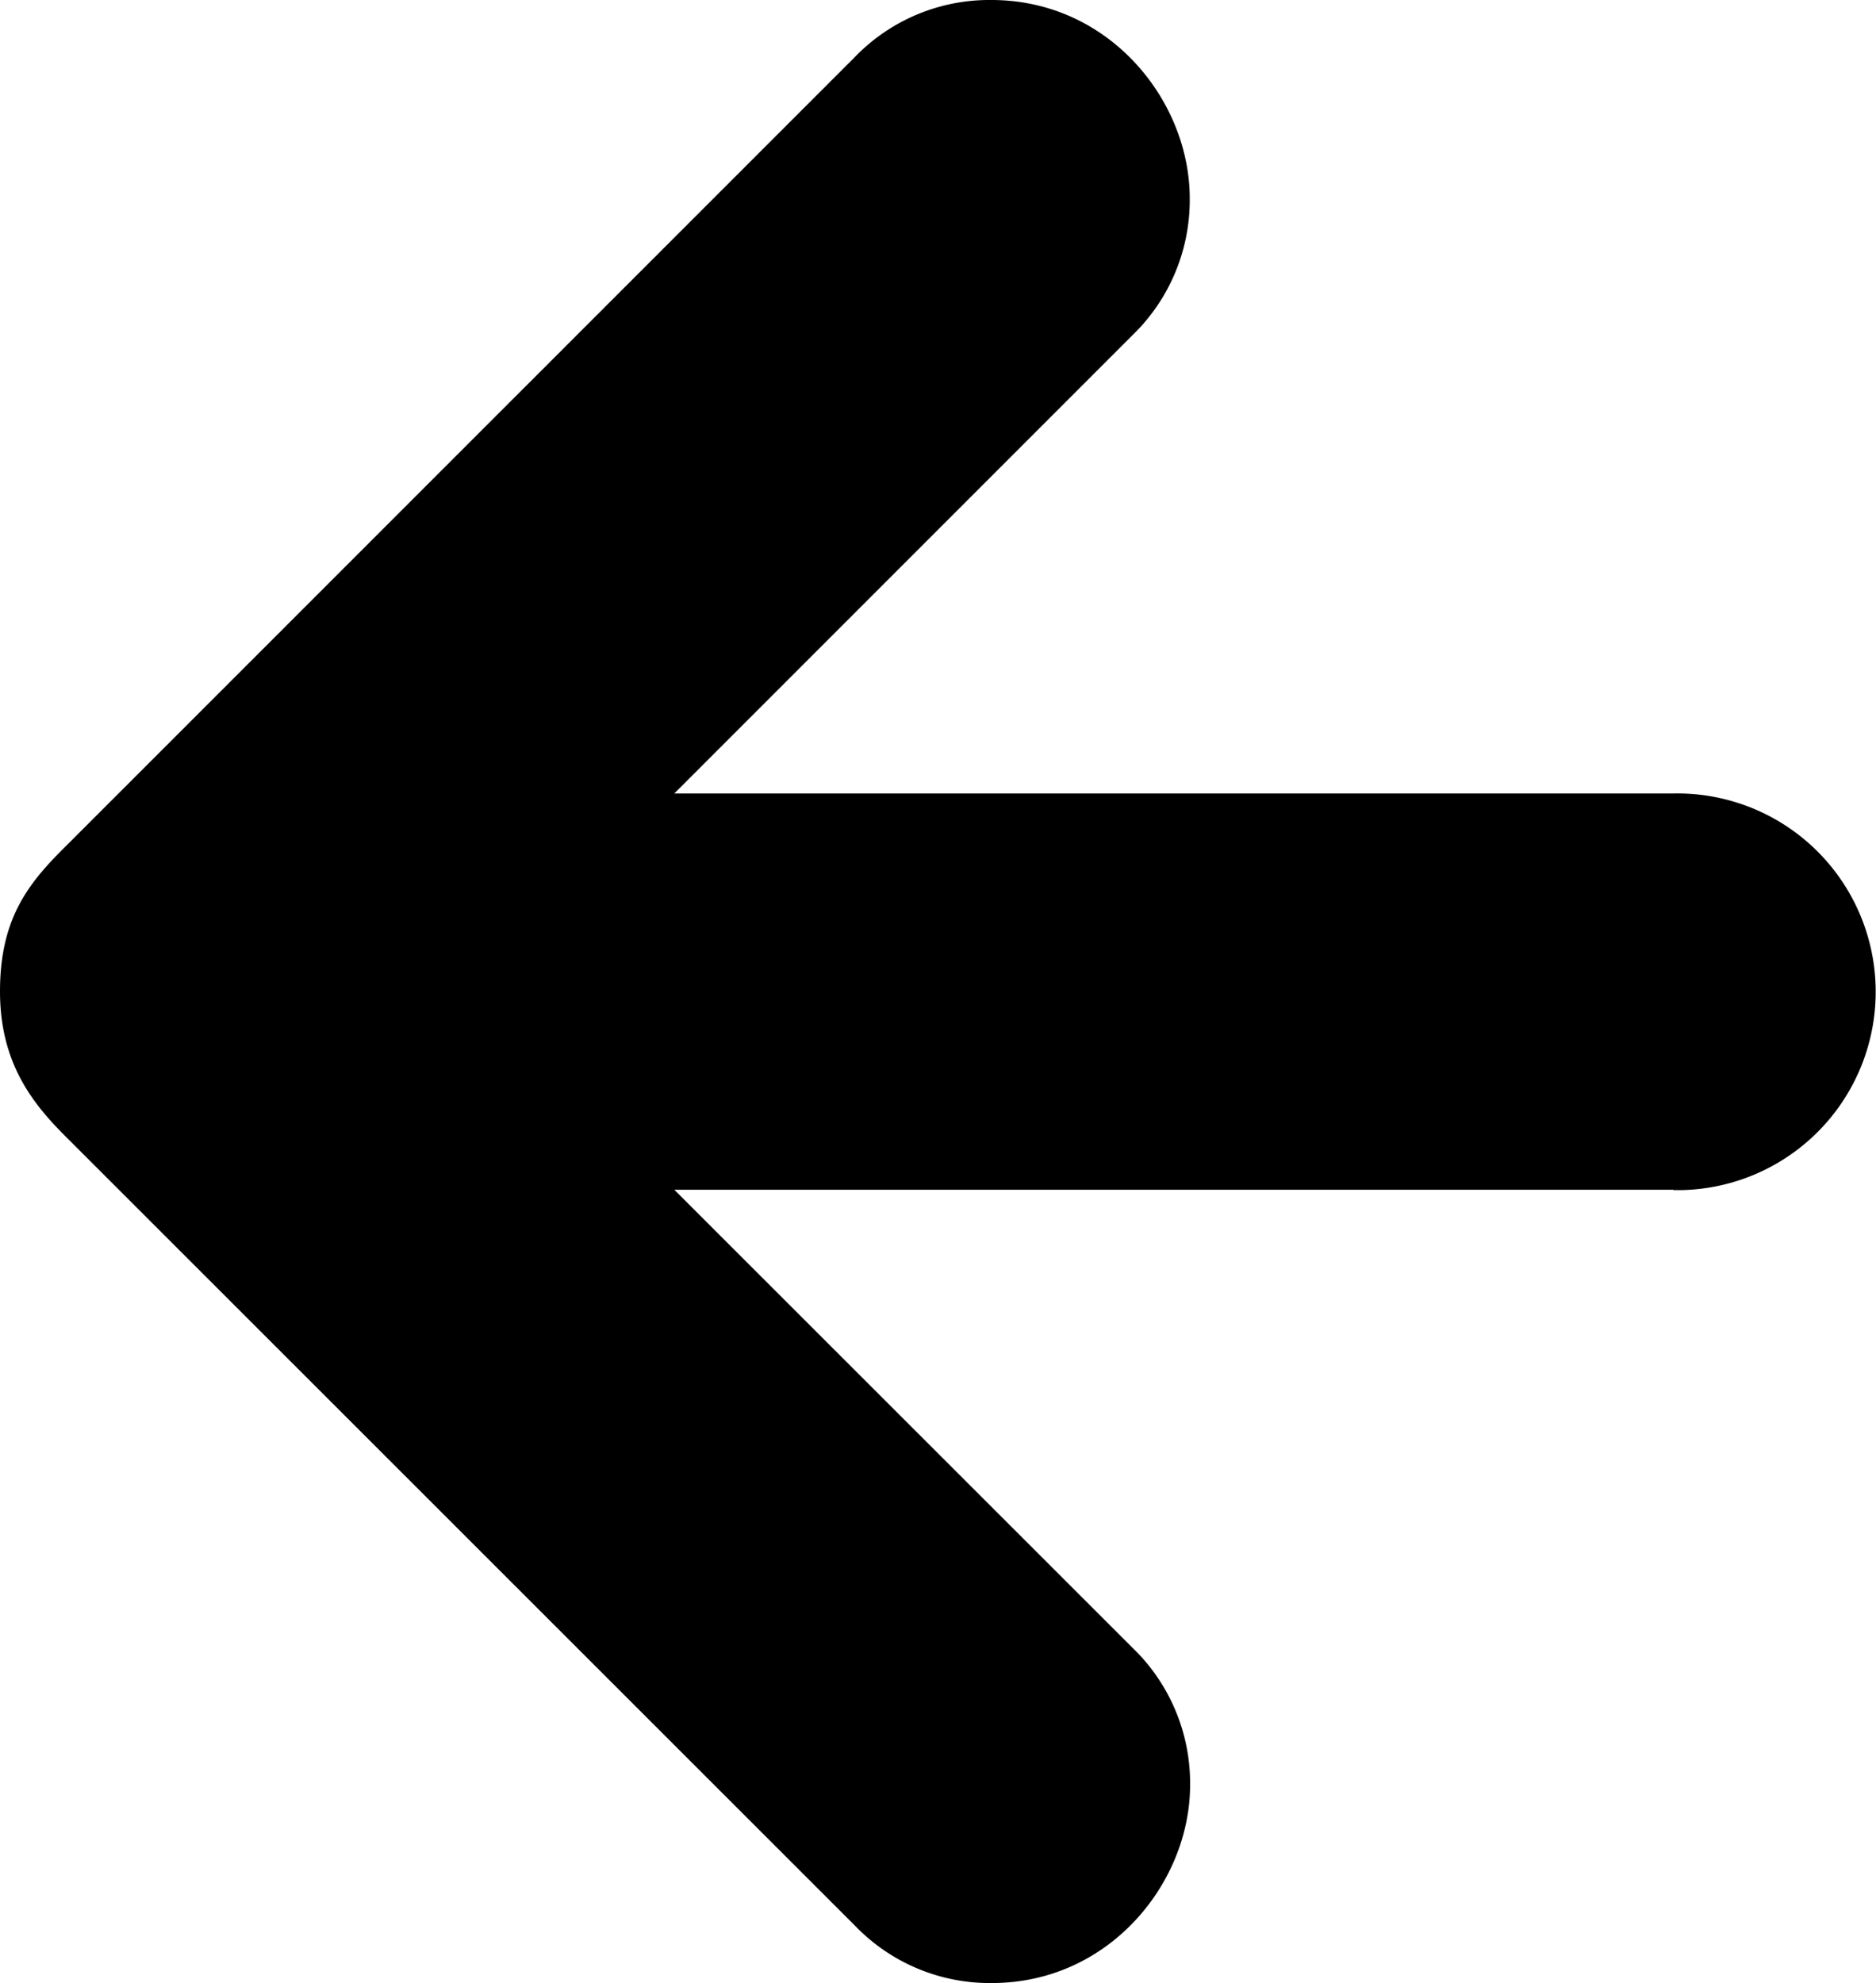 <svg id="Layer_1" data-name="Layer 1" xmlns="http://www.w3.org/2000/svg" viewBox="0 0 205.38 217.05"><title>arrow-left</title><path d="M183.2,130.22H73.82L124,180.37a20.58,20.58,0,0,1,6.29,15c0,10.68-8.82,21.68-21.7,21.68a20.47,20.47,0,0,1-15-6.29L7.18,124.39c-3.56-3.56-7.18-8-7.18-15.87S3,96.8,7,92.82L93.54,6.29a20.47,20.47,0,0,1,15-6.29c12.89,0,21.71,11,21.71,21.71a20.58,20.58,0,0,1-6.29,15L73.82,86.85H183.2a21.71,21.71,0,0,1,.93,43.41h-.93Z"/></svg>